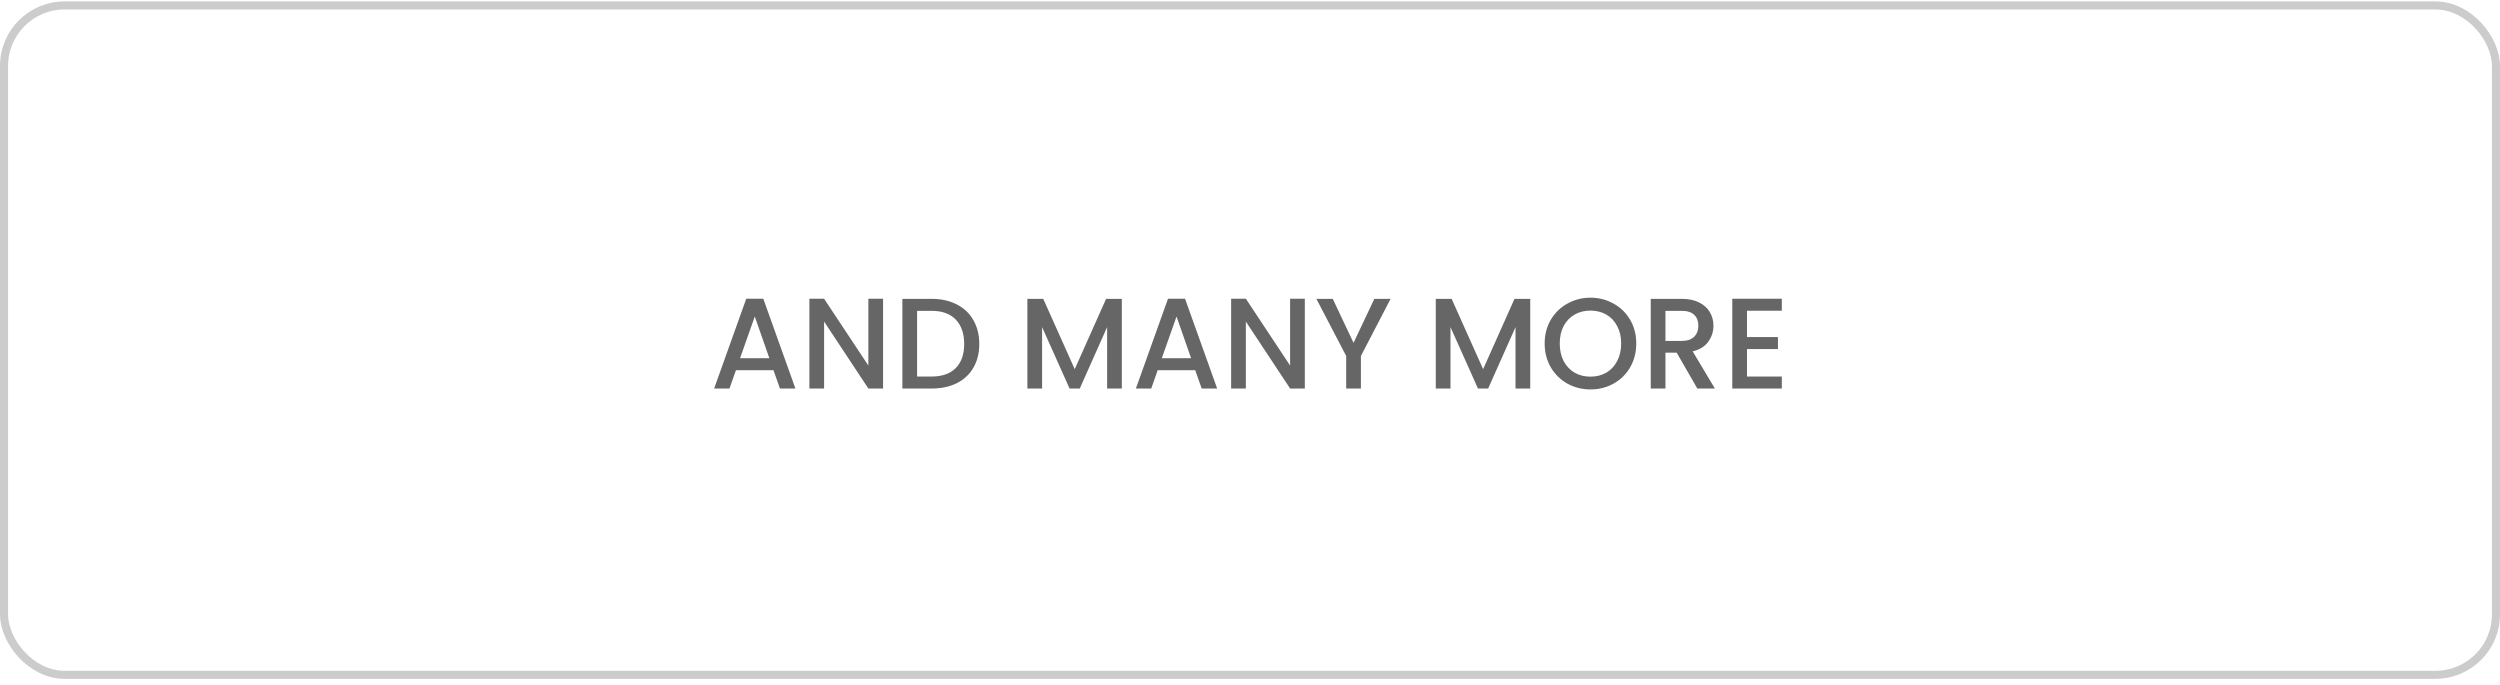 <svg width="310" height="85" viewBox="0 0 310 85" fill="none" xmlns="http://www.w3.org/2000/svg">
<rect x="0.5" y="0.677" width="309" height="83" rx="7.5" stroke="black" stroke-opacity="0.2"/>
<path d="M95.912 45.905H91.256L90.456 48.177H88.552L92.536 37.041H94.648L98.632 48.177H96.712L95.912 45.905ZM95.4 44.417L93.592 39.249L91.768 44.417H95.4ZM109.5 48.177H107.676L102.188 39.873V48.177H100.364V37.041H102.188L107.676 45.329V37.041H109.5V48.177ZM115.527 37.057C116.711 37.057 117.746 37.287 118.631 37.745C119.527 38.193 120.215 38.844 120.695 39.697C121.186 40.54 121.431 41.527 121.431 42.657C121.431 43.788 121.186 44.769 120.695 45.601C120.215 46.433 119.527 47.073 118.631 47.521C117.746 47.959 116.711 48.177 115.527 48.177H111.895V37.057H115.527ZM115.527 46.689C116.829 46.689 117.826 46.337 118.519 45.633C119.213 44.929 119.559 43.937 119.559 42.657C119.559 41.367 119.213 40.359 118.519 39.633C117.826 38.908 116.829 38.545 115.527 38.545H113.719V46.689H115.527ZM139.107 37.057V48.177H137.283V40.561L133.891 48.177H132.627L129.219 40.561V48.177H127.395V37.057H129.363L133.267 45.777L137.155 37.057H139.107ZM148.209 45.905H143.553L142.753 48.177H140.849L144.833 37.041H146.945L150.929 48.177H149.009L148.209 45.905ZM147.697 44.417L145.889 39.249L144.065 44.417H147.697ZM161.797 48.177H159.973L154.485 39.873V48.177H152.661V37.041H154.485L159.973 45.329V37.041H161.797V48.177ZM172.432 37.057L168.752 44.145V48.177H166.928V44.145L163.232 37.057H165.264L167.84 42.513L170.416 37.057H172.432ZM189.748 37.057V48.177H187.924V40.561L184.532 48.177H183.268L179.86 40.561V48.177H178.036V37.057H180.004L183.908 45.777L187.796 37.057H189.748ZM197.217 48.289C196.183 48.289 195.228 48.049 194.353 47.569C193.489 47.079 192.801 46.401 192.289 45.537C191.788 44.663 191.537 43.681 191.537 42.593C191.537 41.505 191.788 40.529 192.289 39.665C192.801 38.801 193.489 38.129 194.353 37.649C195.228 37.159 196.183 36.913 197.217 36.913C198.263 36.913 199.217 37.159 200.081 37.649C200.956 38.129 201.644 38.801 202.145 39.665C202.647 40.529 202.897 41.505 202.897 42.593C202.897 43.681 202.647 44.663 202.145 45.537C201.644 46.401 200.956 47.079 200.081 47.569C199.217 48.049 198.263 48.289 197.217 48.289ZM197.217 46.705C197.953 46.705 198.609 46.54 199.185 46.209C199.761 45.868 200.209 45.388 200.529 44.769C200.86 44.14 201.025 43.415 201.025 42.593C201.025 41.772 200.86 41.052 200.529 40.433C200.209 39.815 199.761 39.34 199.185 39.009C198.609 38.679 197.953 38.513 197.217 38.513C196.481 38.513 195.825 38.679 195.249 39.009C194.673 39.34 194.22 39.815 193.889 40.433C193.569 41.052 193.409 41.772 193.409 42.593C193.409 43.415 193.569 44.14 193.889 44.769C194.22 45.388 194.673 45.868 195.249 46.209C195.825 46.54 196.481 46.705 197.217 46.705ZM210.468 48.177L207.908 43.729H206.516V48.177H204.692V37.057H208.532C209.386 37.057 210.106 37.207 210.692 37.505C211.29 37.804 211.732 38.204 212.02 38.705C212.319 39.207 212.468 39.767 212.468 40.385C212.468 41.111 212.255 41.772 211.828 42.369C211.412 42.956 210.767 43.356 209.892 43.569L212.644 48.177H210.468ZM206.516 42.273H208.532C209.215 42.273 209.727 42.103 210.068 41.761C210.42 41.42 210.596 40.961 210.596 40.385C210.596 39.809 210.426 39.361 210.084 39.041C209.743 38.711 209.226 38.545 208.532 38.545H206.516V42.273ZM216.626 38.529V41.793H220.466V43.281H216.626V46.689H220.946V48.177H214.802V37.041H220.946V38.529H216.626Z" fill="black" fill-opacity="0.6"/>
</svg>

